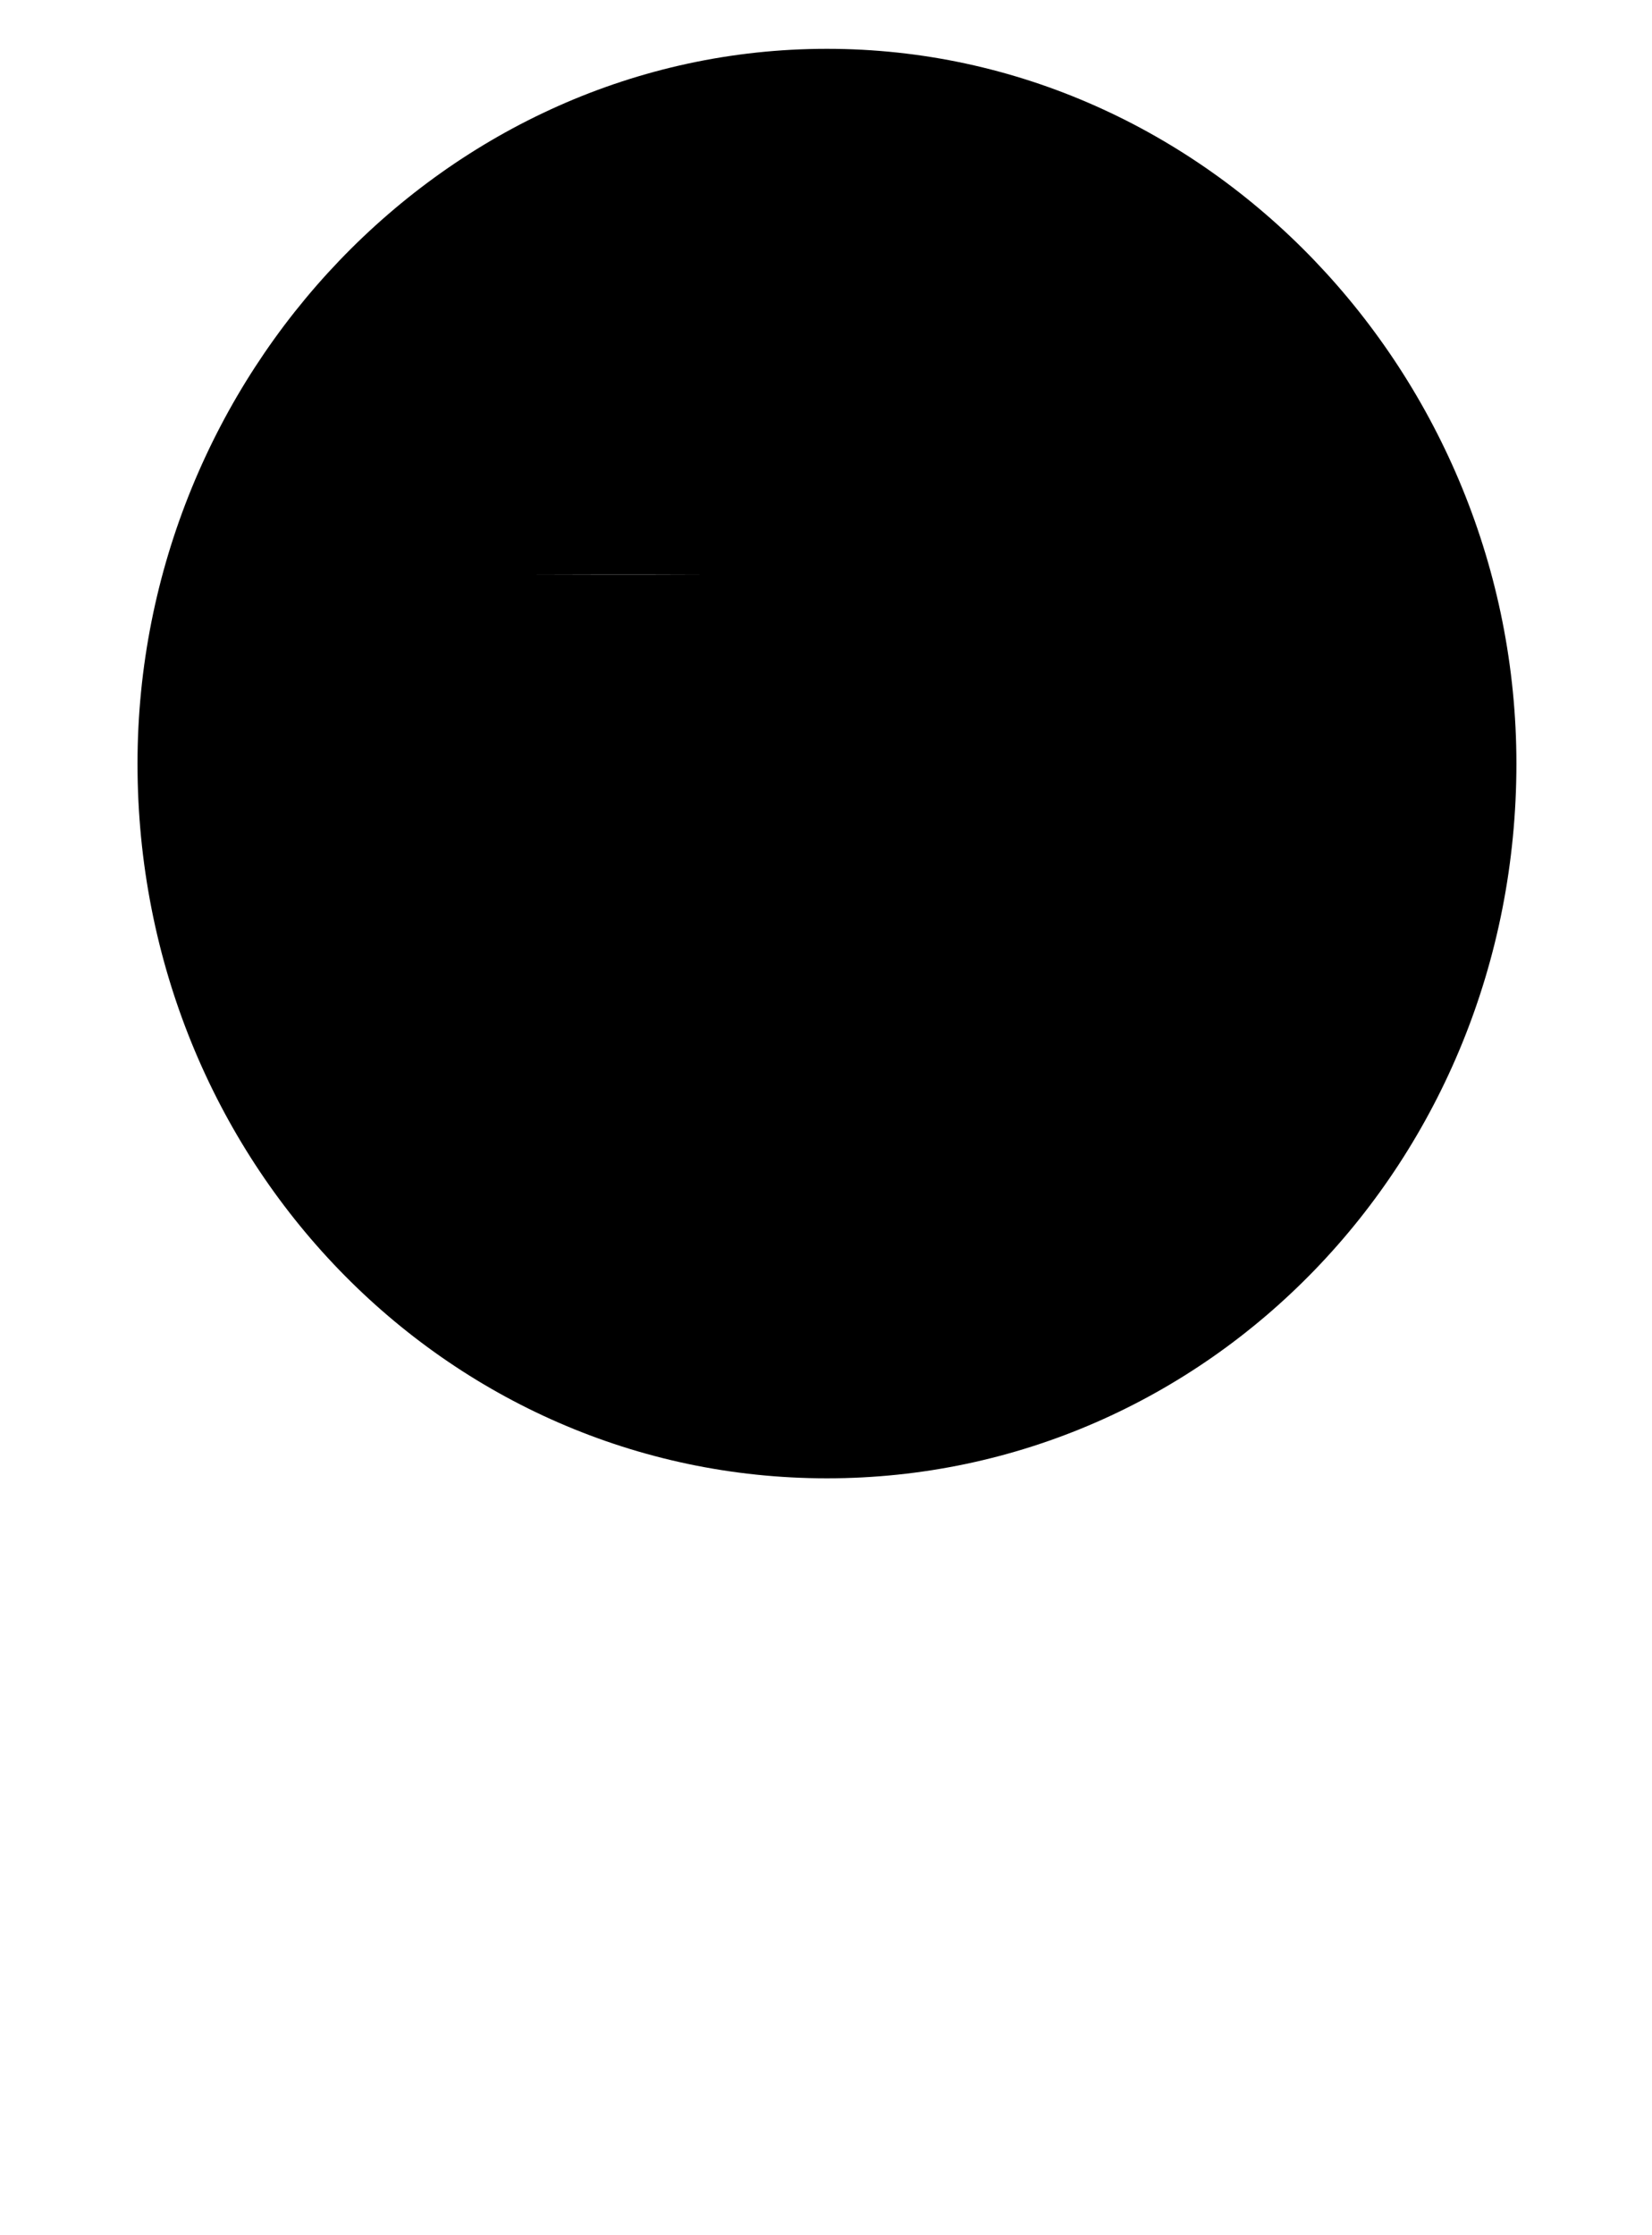 <?xml version="1.0" encoding="UTF-8"?>
<svg xmlns="http://www.w3.org/2000/svg" xmlns:inkscape="http://www.inkscape.org/namespaces/inkscape" xmlns:sodipodi="http://sodipodi.sourceforge.net/DTD/sodipodi-0.dtd" xmlns:svg="http://www.w3.org/2000/svg" version="1.1" viewBox="0 -370 865 1170">
    <sodipodi:namedview pagecolor="#ffffff" bordercolor="#666666" borderopacity="1.0" showgrid="true">
        <inkscape:grid id="grid№1" type="xygrid" dotted="false" enabled="true" visible="true" empspacing="10" />
        <sodipodi:guide id="baseline" position="0.00,370.00" orientation="0.00,1.00" />
    </sodipodi:namedview>
    <g id="glyph">
        <path d="M 280.484 -69.2C 280.484 -69.2 333 -69 366.596 -69.2M 613.72 127.974C 572.477 180.087 508.4 213.515 436.624 213.515C 365.153 213.515 301.315 178.761 259.668 125.761M 545.06 -26.144C 521.66 -26.144 502.004 -45.8 502.004 -69.2C 502.004 -92.6 521.66 -112.256 545.06 -112.256C 568.46 -112.256 588.116 -92.6 588.116 -69.2C 588.116 -45.8 568.46 -26.144 545.06 -26.144ZM 433 404C 233.341 404 71.999 237.868 71.999 29.842C 71.999 -173.314 233.341 -344.439 433 -344.439C 632.659 -344.439 794.004 -173.314 794.004 29.842C 794.004 237.868 632.659 404 433 404Z" />
    </g>
</svg>
